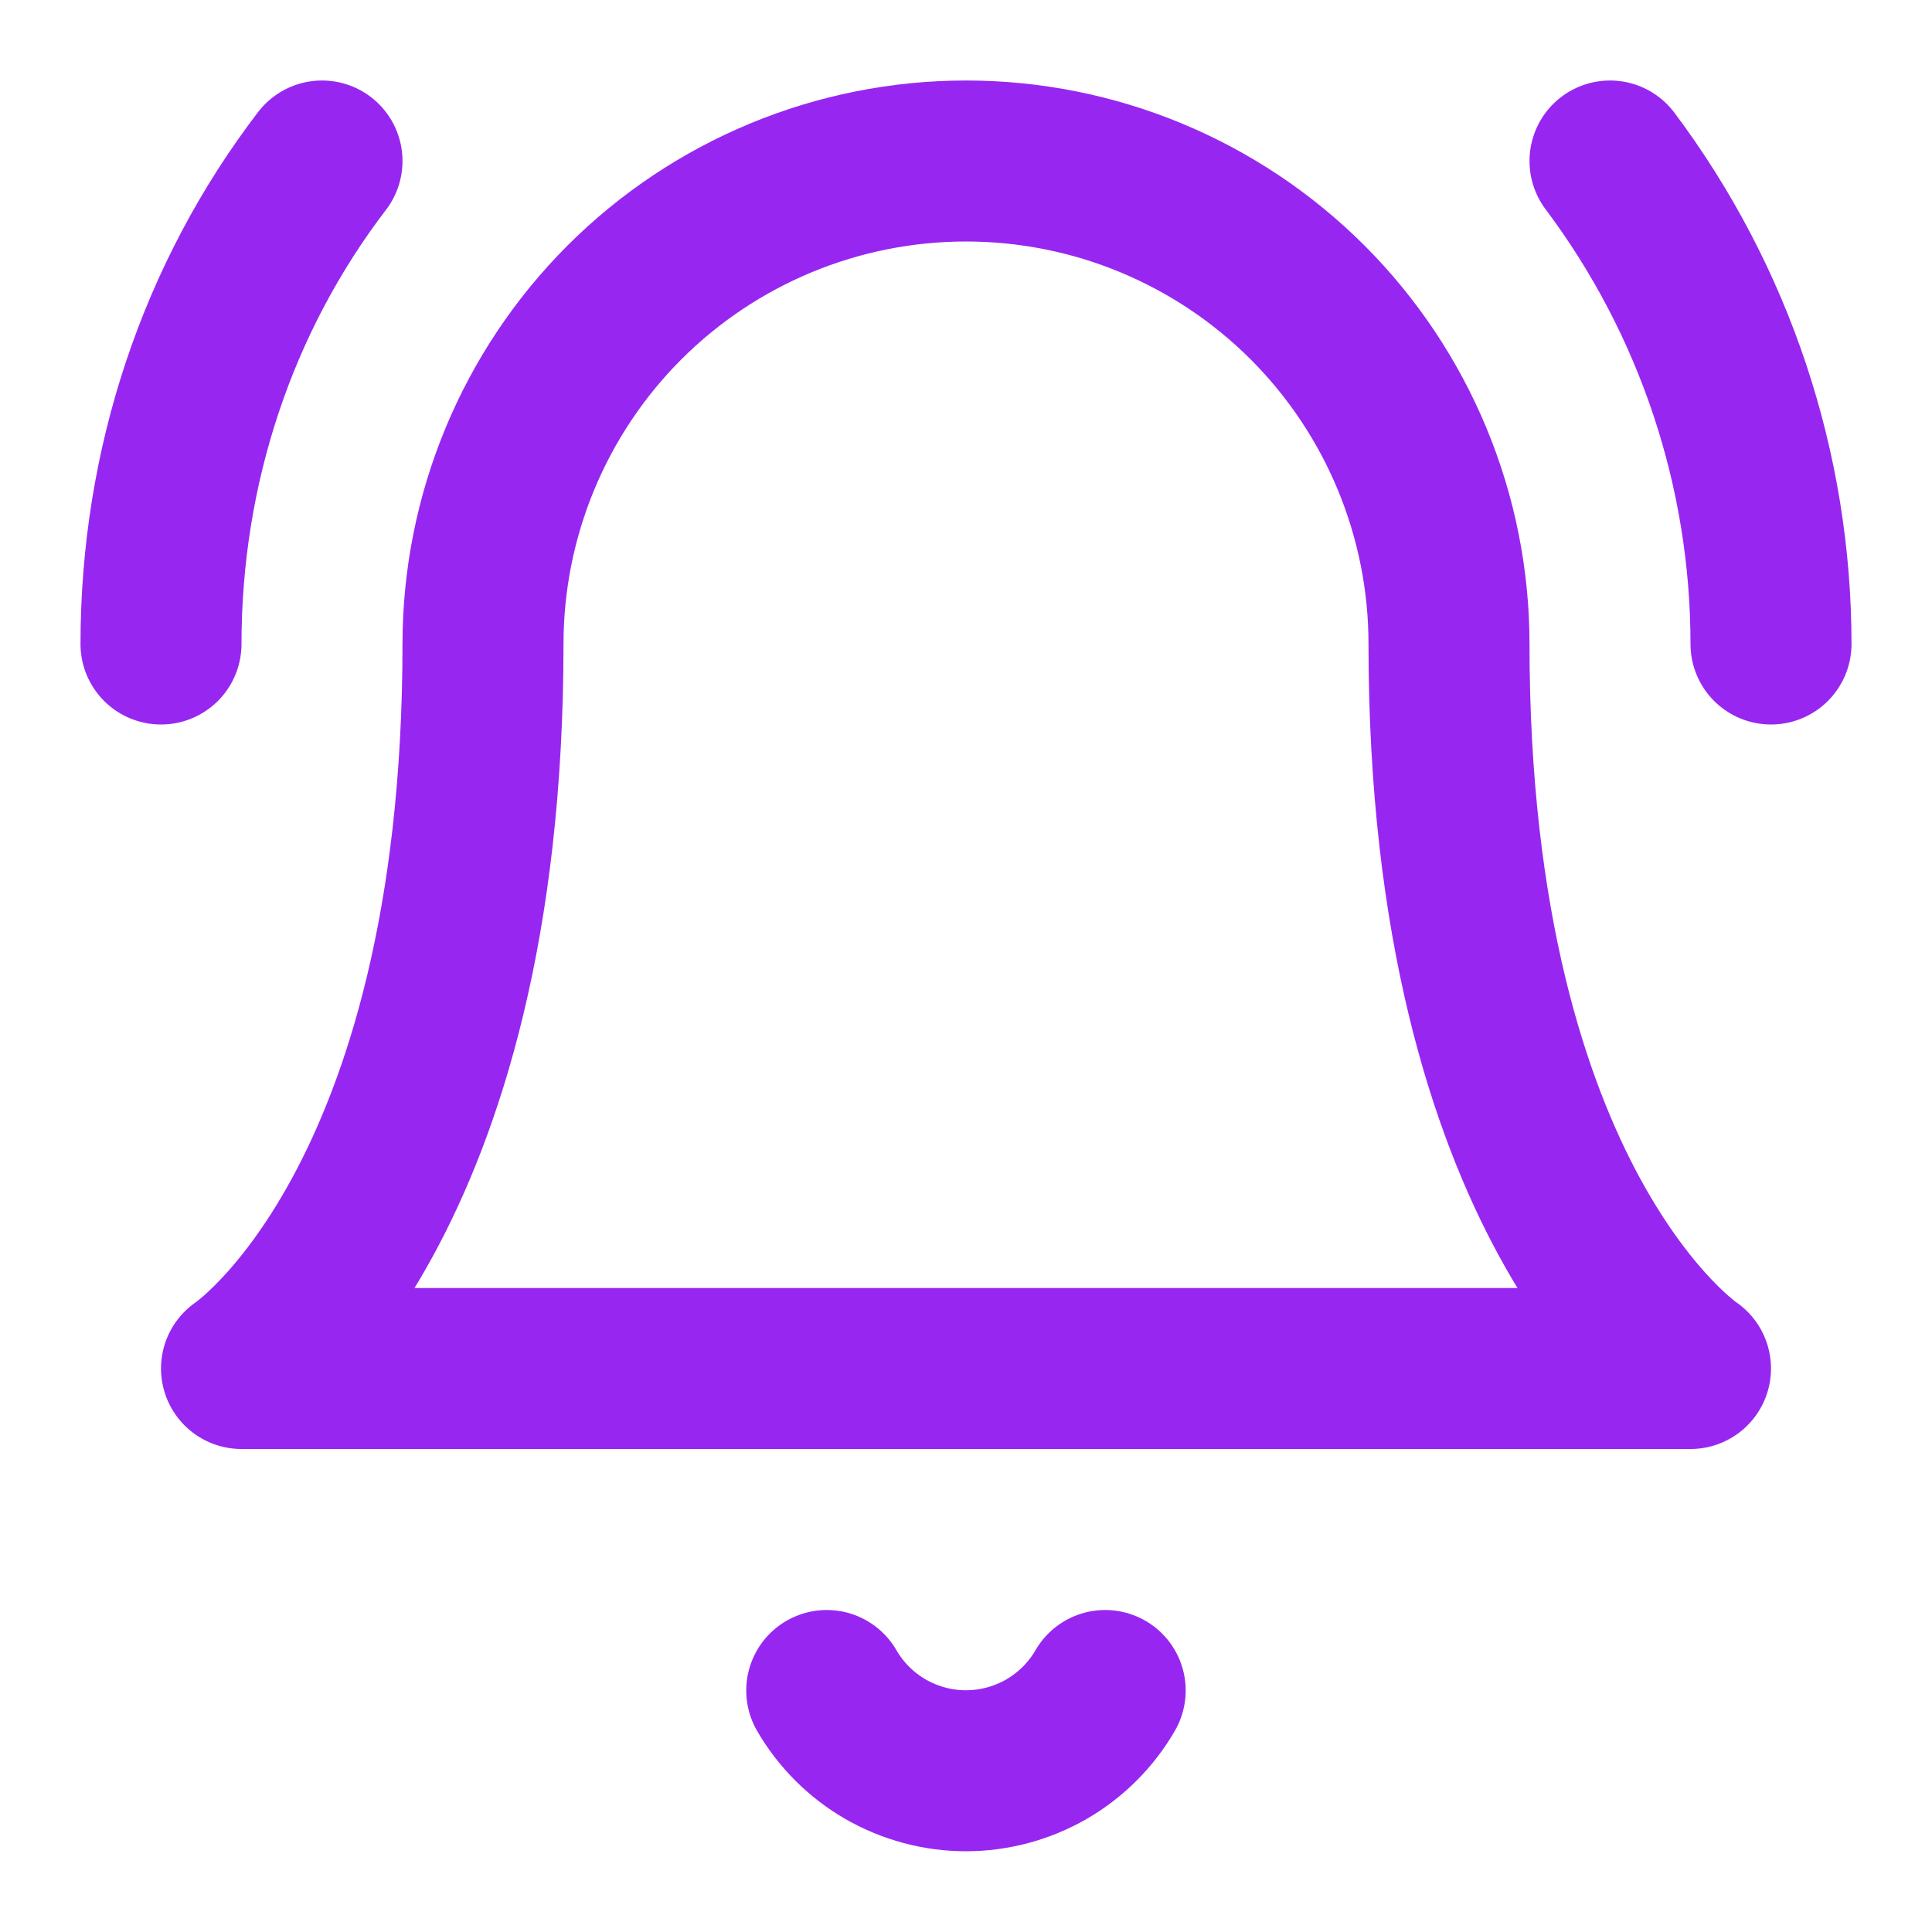 <svg width="24" height="24" viewBox="0 0 24 24" fill="none" xmlns="http://www.w3.org/2000/svg">
<path d="M18 8C18 6.409 17.368 4.883 16.243 3.757C15.117 2.632 13.591 2 12 2C10.409 2 8.883 2.632 7.757 3.757C6.632 4.883 6 6.409 6 8C6 15 3 17 3 17H21C21 17 18 15 18 8Z" stroke="#9727F0" stroke-width="2" stroke-linecap="round" stroke-linejoin="round"/>
<path d="M13.729 21C13.554 21.303 13.301 21.555 12.998 21.73C12.694 21.904 12.35 21.997 11.999 21.997C11.649 21.997 11.305 21.904 11.001 21.73C10.698 21.555 10.445 21.303 10.27 21" stroke="#9727F0" stroke-width="2" stroke-linecap="round" stroke-linejoin="round"/>
<path d="M2 8C2 5.8 2.7 3.7 4 2" stroke="#9727F0" stroke-width="2" stroke-linecap="round" stroke-linejoin="round"/>
<path d="M22 8C22 5.836 21.298 3.731 20 2" stroke="#9727F0" stroke-width="2" stroke-linecap="round" stroke-linejoin="round"/>
</svg>
